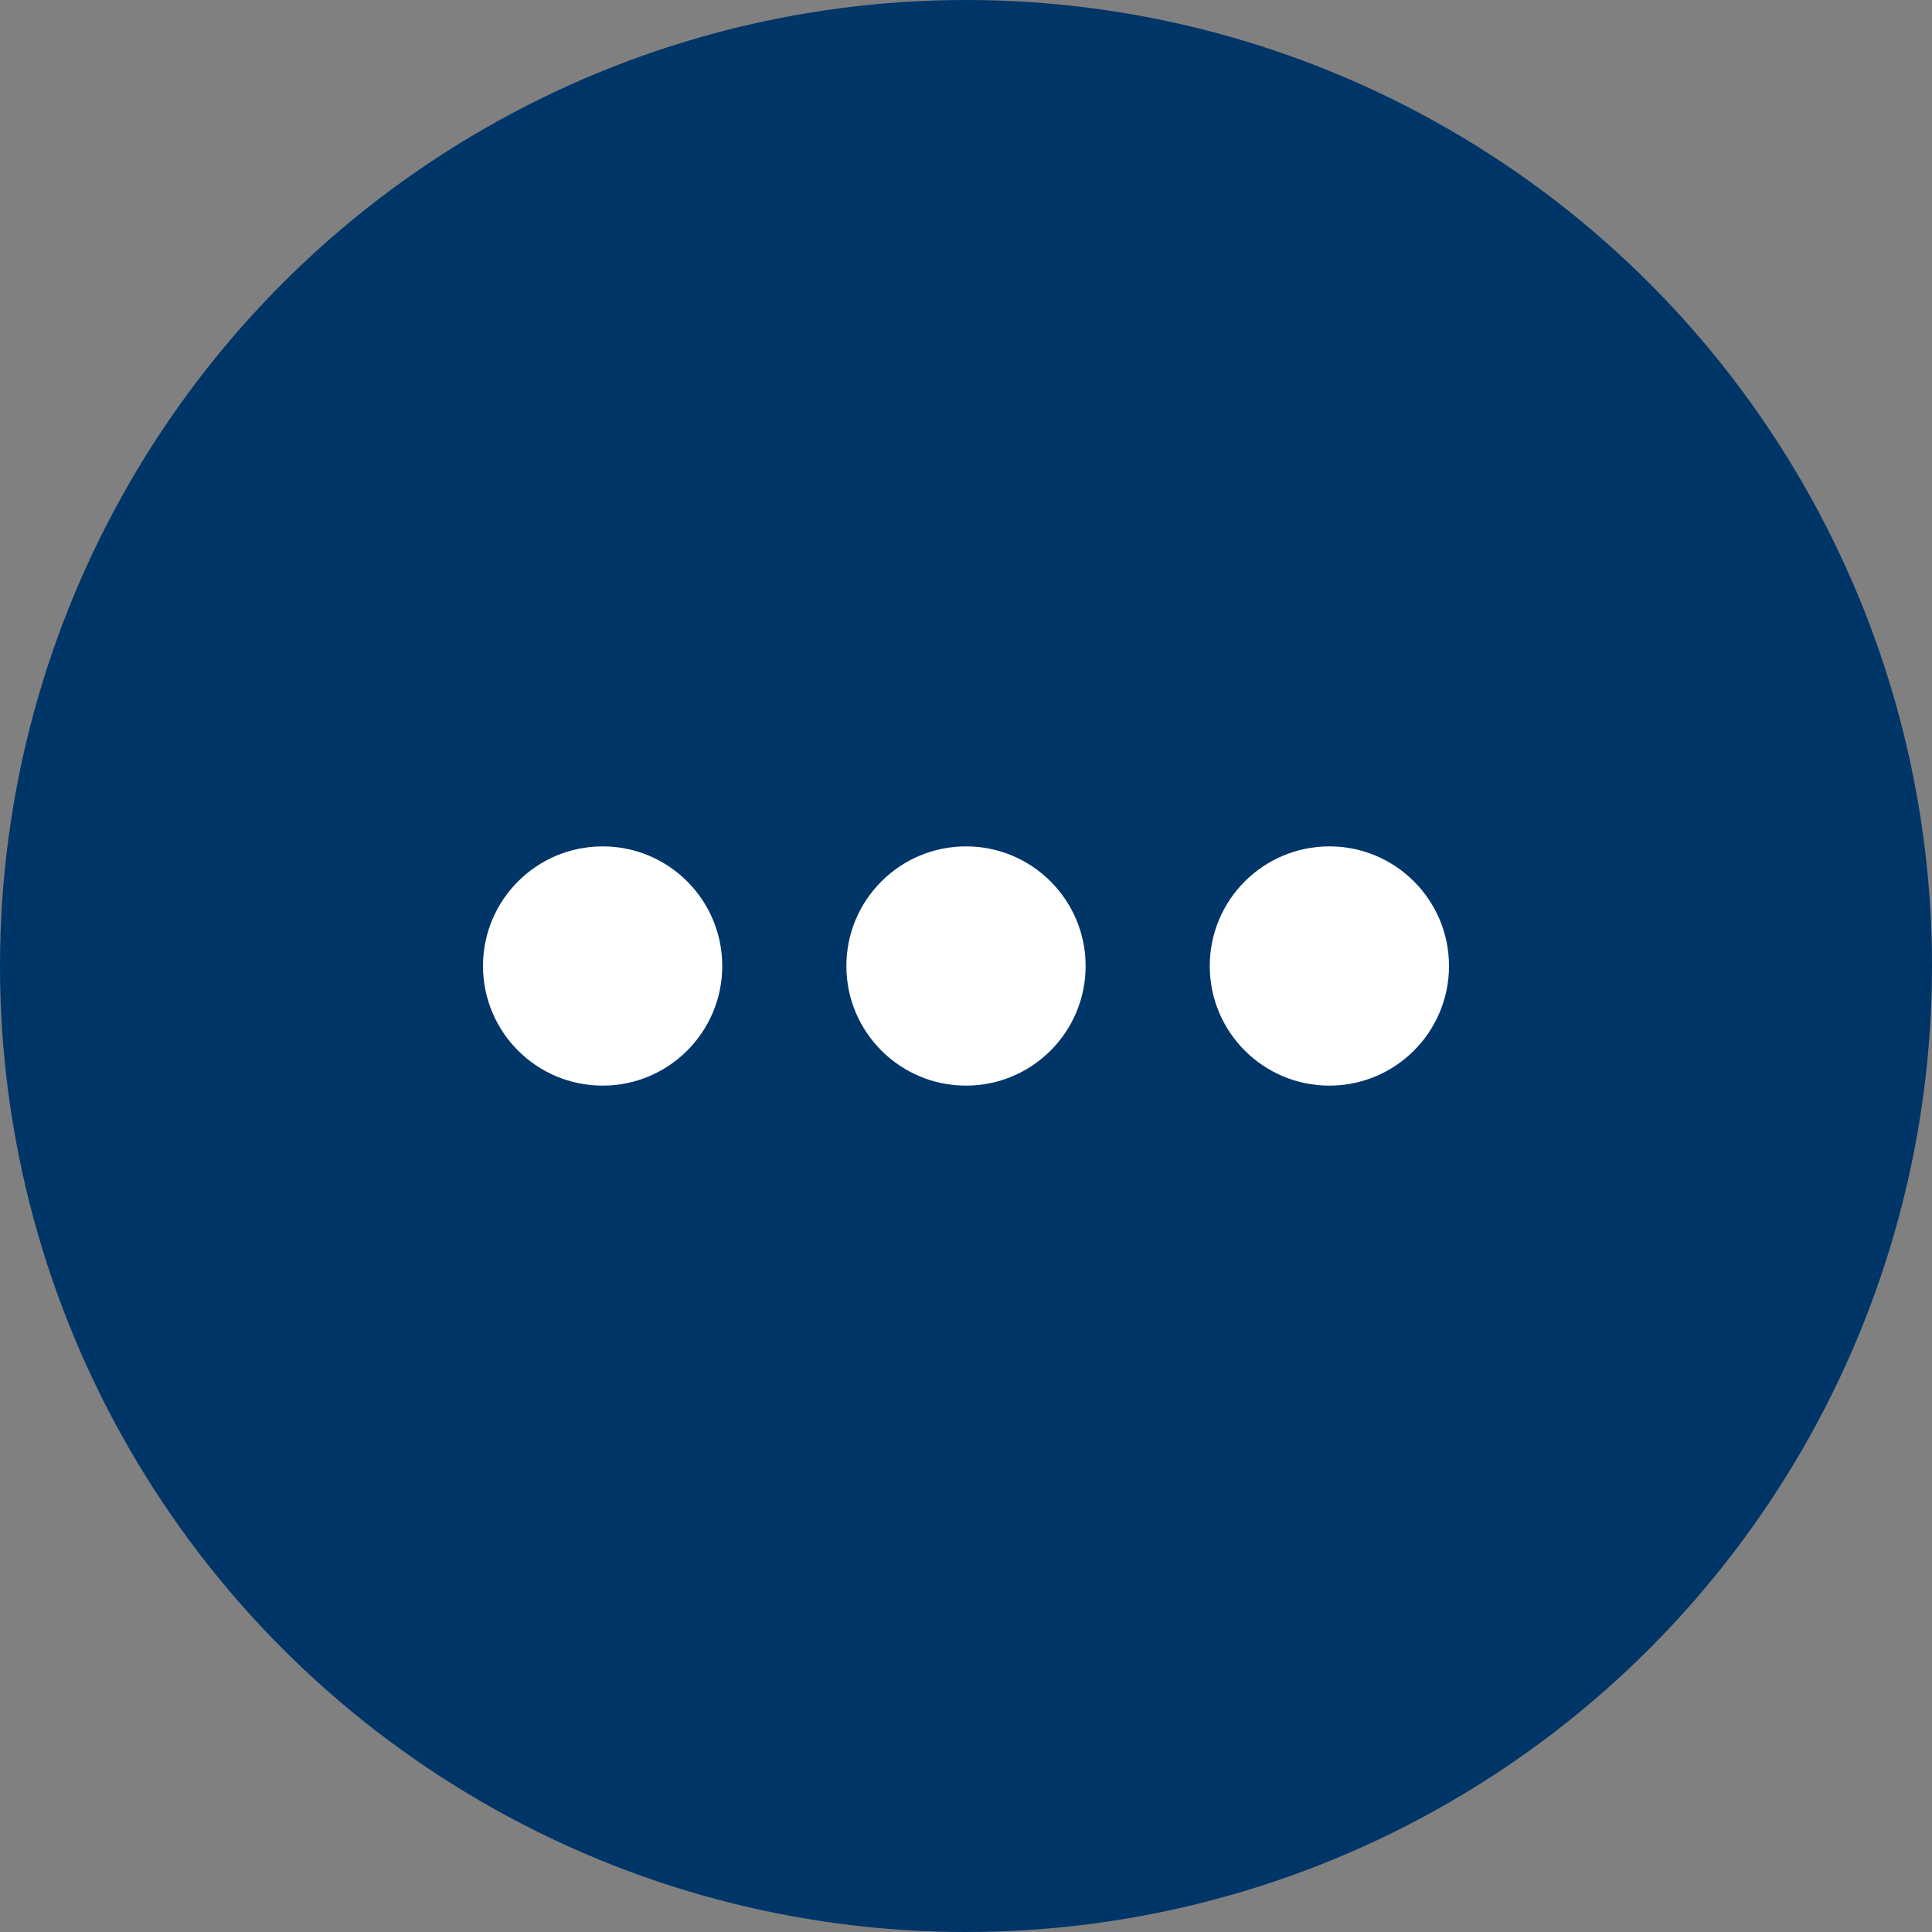 <svg xmlns="http://www.w3.org/2000/svg" version="1.1" xmlns:xlink="http://www.w3.org/1999/xlink" xmlns:svgjs="http://svgjs.com/svgjs" width="512" height="512" x="0" y="0" viewBox="0 0 480 480" style="enable-background:new 0 0 512 512" xml:space="preserve" class=""><rect x="0" y="0" width="480" height="480" fill="#808080" stroke="none"/><g><g data-name="Layer 2"><circle cx="240" cy="240" r="240" fill="#003568" data-original="#048cf2" class=""></circle><g fill="#fff"><circle cx="330.28" cy="240" r="29.72" fill="#ffffff" data-original="#ffffff" class=""></circle><circle cx="240" cy="240" r="29.72" fill="#ffffff" data-original="#ffffff" class=""></circle><circle cx="149.72" cy="240" r="29.72" fill="#ffffff" data-original="#ffffff" class=""></circle></g></g></g></svg>